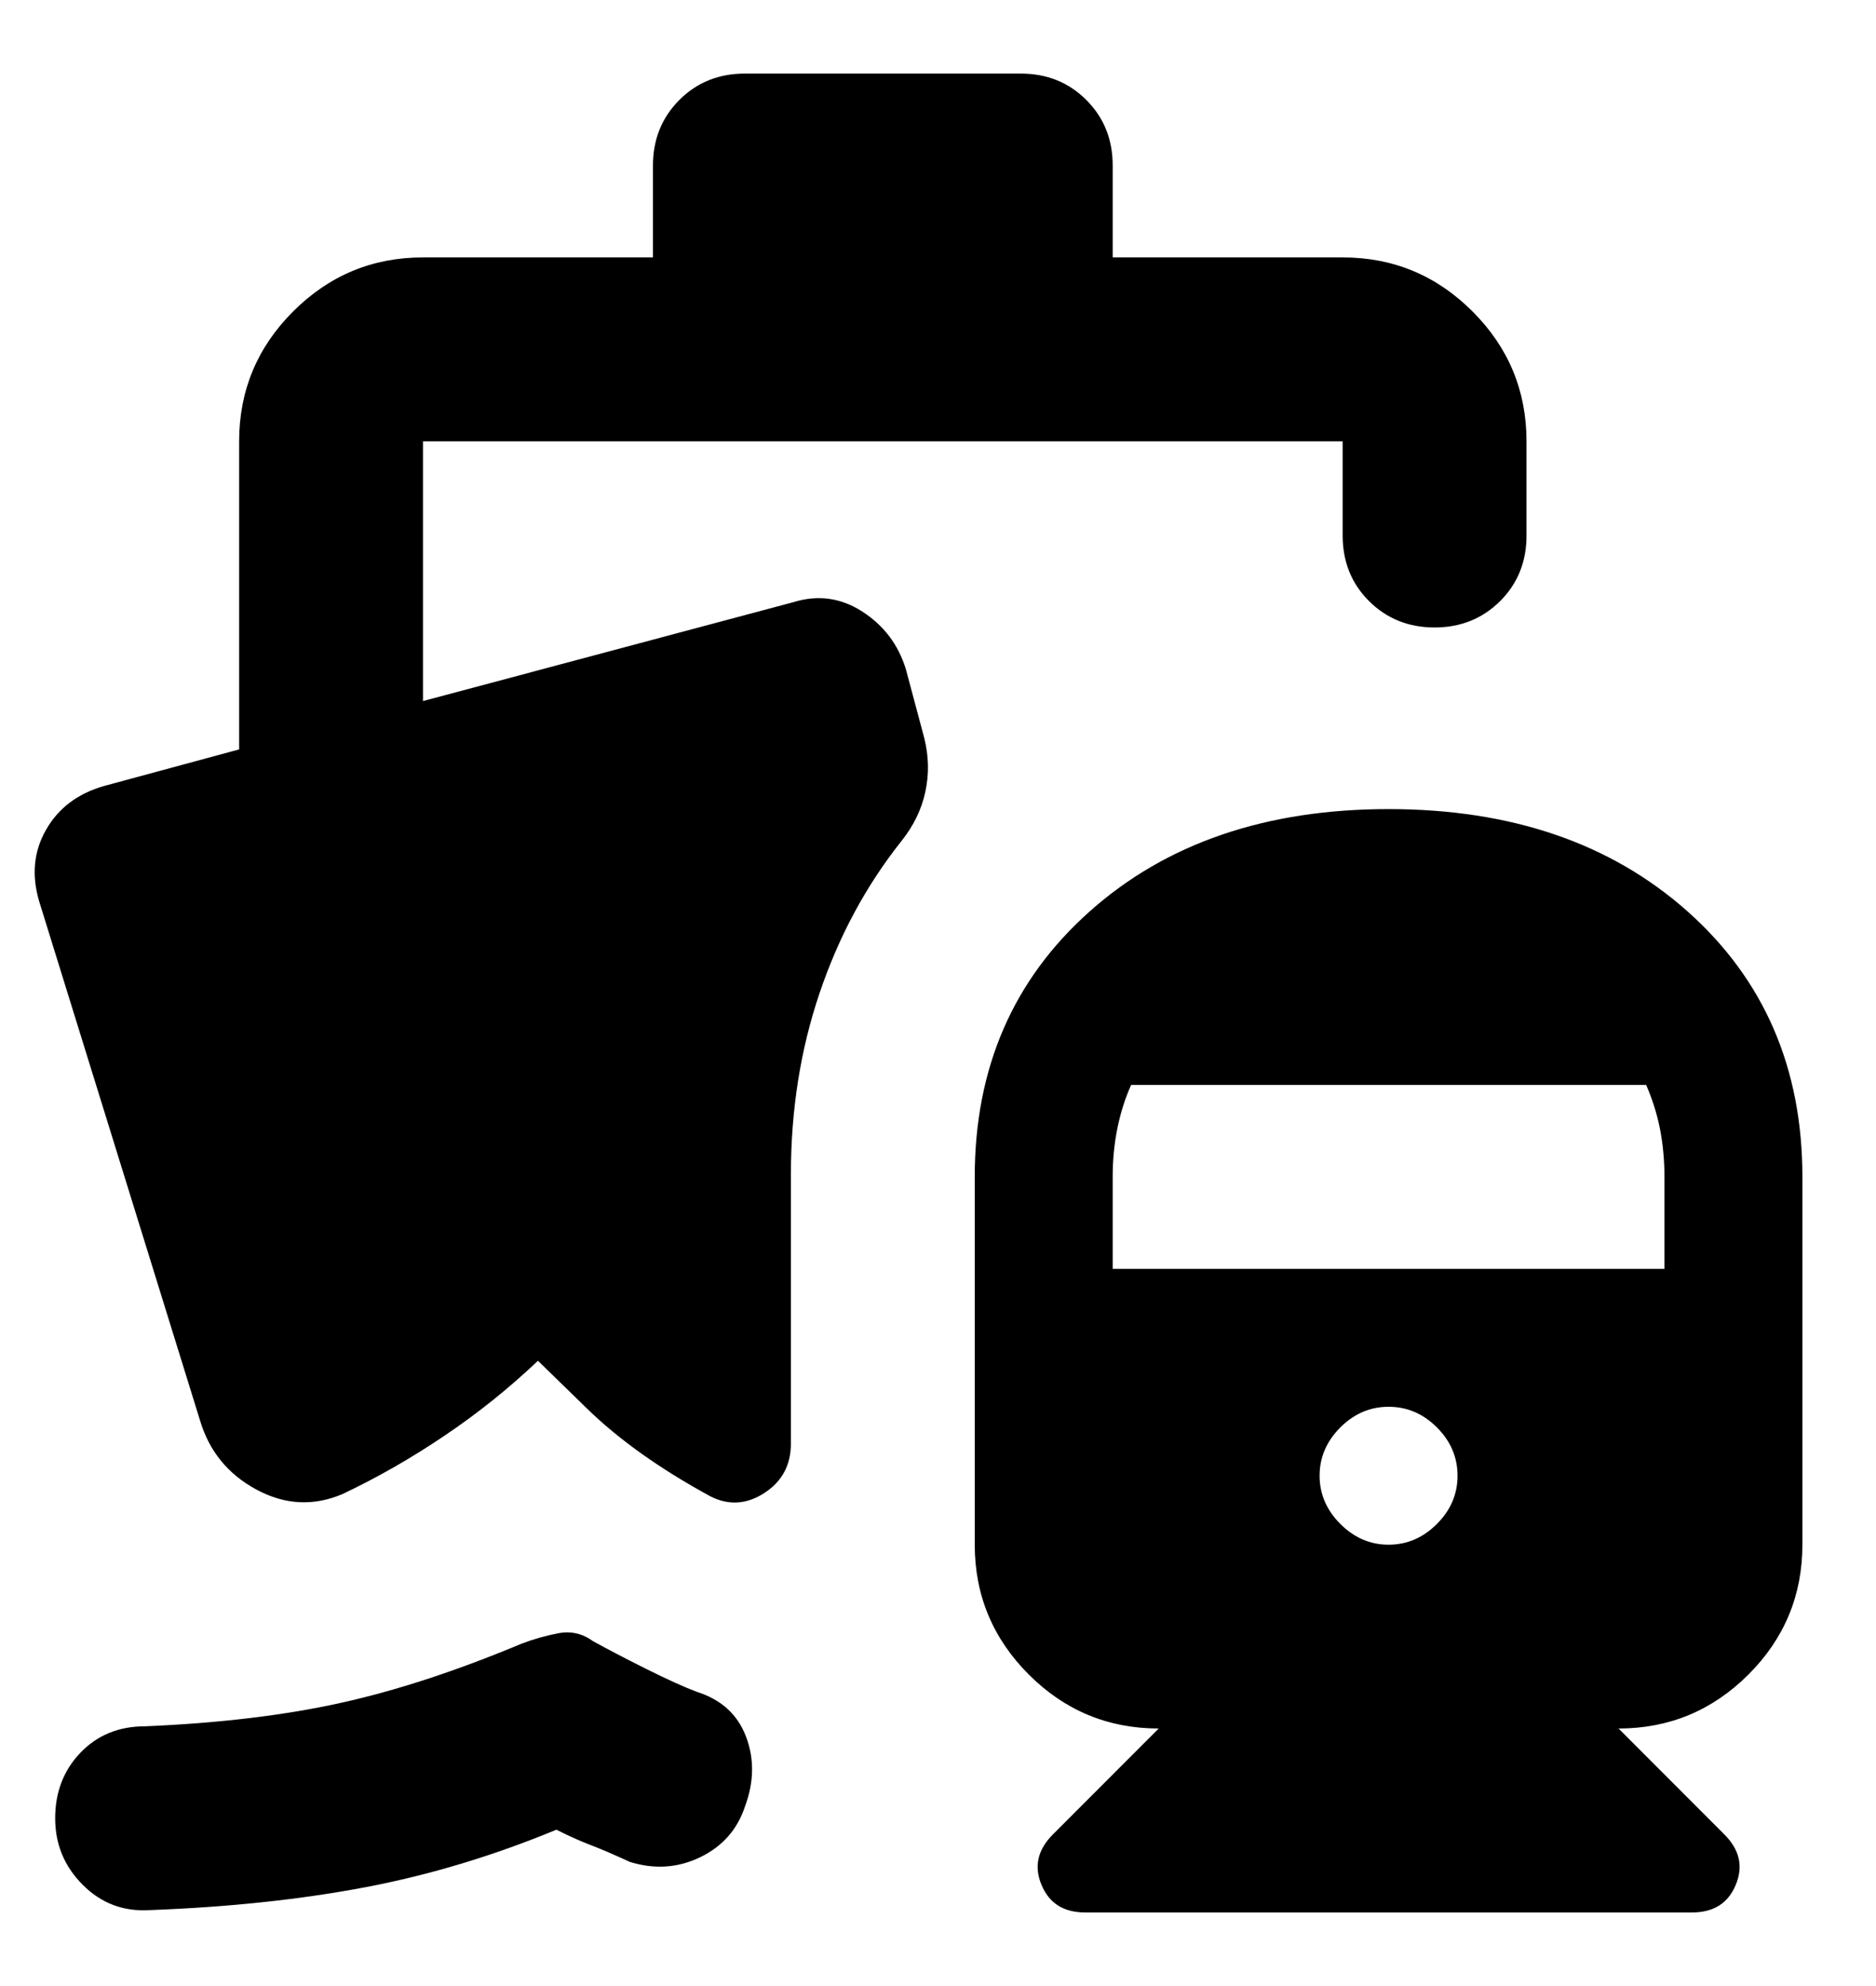 <svg width="17" height="18" viewBox="0 0 17 18" fill="none" xmlns="http://www.w3.org/2000/svg">
<path d="M12.583 7.333C13.694 7.333 14.597 7.642 15.292 8.26C15.986 8.878 16.333 9.68 16.333 10.666V14C16.333 14.458 16.17 14.851 15.844 15.177C15.517 15.503 15.125 15.666 14.667 15.666L15.625 16.625C15.764 16.764 15.799 16.916 15.729 17.083C15.66 17.25 15.528 17.333 15.333 17.333H9.833C9.639 17.333 9.507 17.25 9.438 17.083C9.368 16.916 9.403 16.764 9.542 16.625L10.5 15.666C10.042 15.666 9.649 15.503 9.323 15.177C8.997 14.851 8.833 14.458 8.833 14V10.666C8.833 9.68 9.181 8.878 9.875 8.26C10.569 7.642 11.472 7.333 12.583 7.333ZM12.583 14C12.75 14 12.896 13.937 13.021 13.812C13.146 13.687 13.208 13.541 13.208 13.375C13.208 13.208 13.146 13.062 13.021 12.937C12.896 12.812 12.75 12.75 12.583 12.75C12.417 12.75 12.271 12.812 12.146 12.937C12.021 13.062 11.958 13.208 11.958 13.375C11.958 13.541 12.021 13.687 12.146 13.812C12.271 13.937 12.417 14 12.583 14ZM10.083 11.5H15.083V10.666C15.083 10.514 15.069 10.368 15.042 10.229C15.014 10.09 14.972 9.958 14.917 9.833H10.25C10.194 9.958 10.153 10.09 10.125 10.229C10.097 10.368 10.083 10.514 10.083 10.666V11.5ZM1.354 17.312C1.118 17.326 0.917 17.25 0.75 17.083C0.583 16.916 0.5 16.715 0.5 16.479C0.5 16.243 0.576 16.045 0.729 15.885C0.882 15.726 1.076 15.646 1.313 15.646C1.979 15.618 2.566 15.548 3.073 15.437C3.58 15.326 4.132 15.146 4.729 14.896C4.84 14.854 4.951 14.823 5.063 14.802C5.174 14.781 5.278 14.805 5.375 14.875C5.5 14.944 5.66 15.028 5.854 15.125C6.049 15.222 6.201 15.291 6.313 15.333C6.535 15.403 6.684 15.538 6.76 15.739C6.837 15.941 6.833 16.153 6.75 16.375C6.681 16.583 6.545 16.736 6.344 16.833C6.142 16.93 5.931 16.944 5.708 16.875C5.556 16.805 5.434 16.753 5.344 16.719C5.253 16.684 5.153 16.639 5.042 16.583C4.472 16.819 3.896 16.993 3.313 17.104C2.729 17.215 2.076 17.285 1.354 17.312ZM5.917 2.333V1.5C5.917 1.264 5.997 1.066 6.156 0.906C6.316 0.746 6.514 0.667 6.75 0.667H9.25C9.486 0.667 9.684 0.746 9.844 0.906C10.004 1.066 10.083 1.264 10.083 1.5V2.333H12.167C12.625 2.333 13.017 2.496 13.344 2.823C13.67 3.149 13.833 3.542 13.833 4V4.854C13.833 5.09 13.754 5.288 13.594 5.448C13.434 5.607 13.236 5.687 13 5.687C12.764 5.687 12.566 5.607 12.406 5.448C12.246 5.288 12.167 5.09 12.167 4.854V4H3.833V6.354L7.188 5.458C7.41 5.389 7.618 5.417 7.813 5.542C8.007 5.667 8.139 5.84 8.208 6.062L8.375 6.687C8.417 6.854 8.42 7.017 8.385 7.177C8.351 7.337 8.278 7.486 8.167 7.625C7.847 8.028 7.601 8.486 7.427 9C7.253 9.514 7.167 10.062 7.167 10.646V13.083C7.167 13.278 7.087 13.427 6.927 13.531C6.767 13.635 6.604 13.646 6.438 13.562C5.979 13.312 5.604 13.045 5.313 12.76L4.875 12.333C4.611 12.583 4.33 12.809 4.031 13.01C3.733 13.212 3.424 13.389 3.104 13.541C2.84 13.653 2.58 13.639 2.323 13.5C2.066 13.361 1.896 13.153 1.813 12.875L0.354 8.166C0.285 7.93 0.306 7.715 0.417 7.521C0.528 7.326 0.701 7.194 0.938 7.125L2.167 6.792V4C2.167 3.542 2.33 3.149 2.656 2.823C2.983 2.496 3.375 2.333 3.833 2.333H5.917Z" fill="black"/>
</svg>
